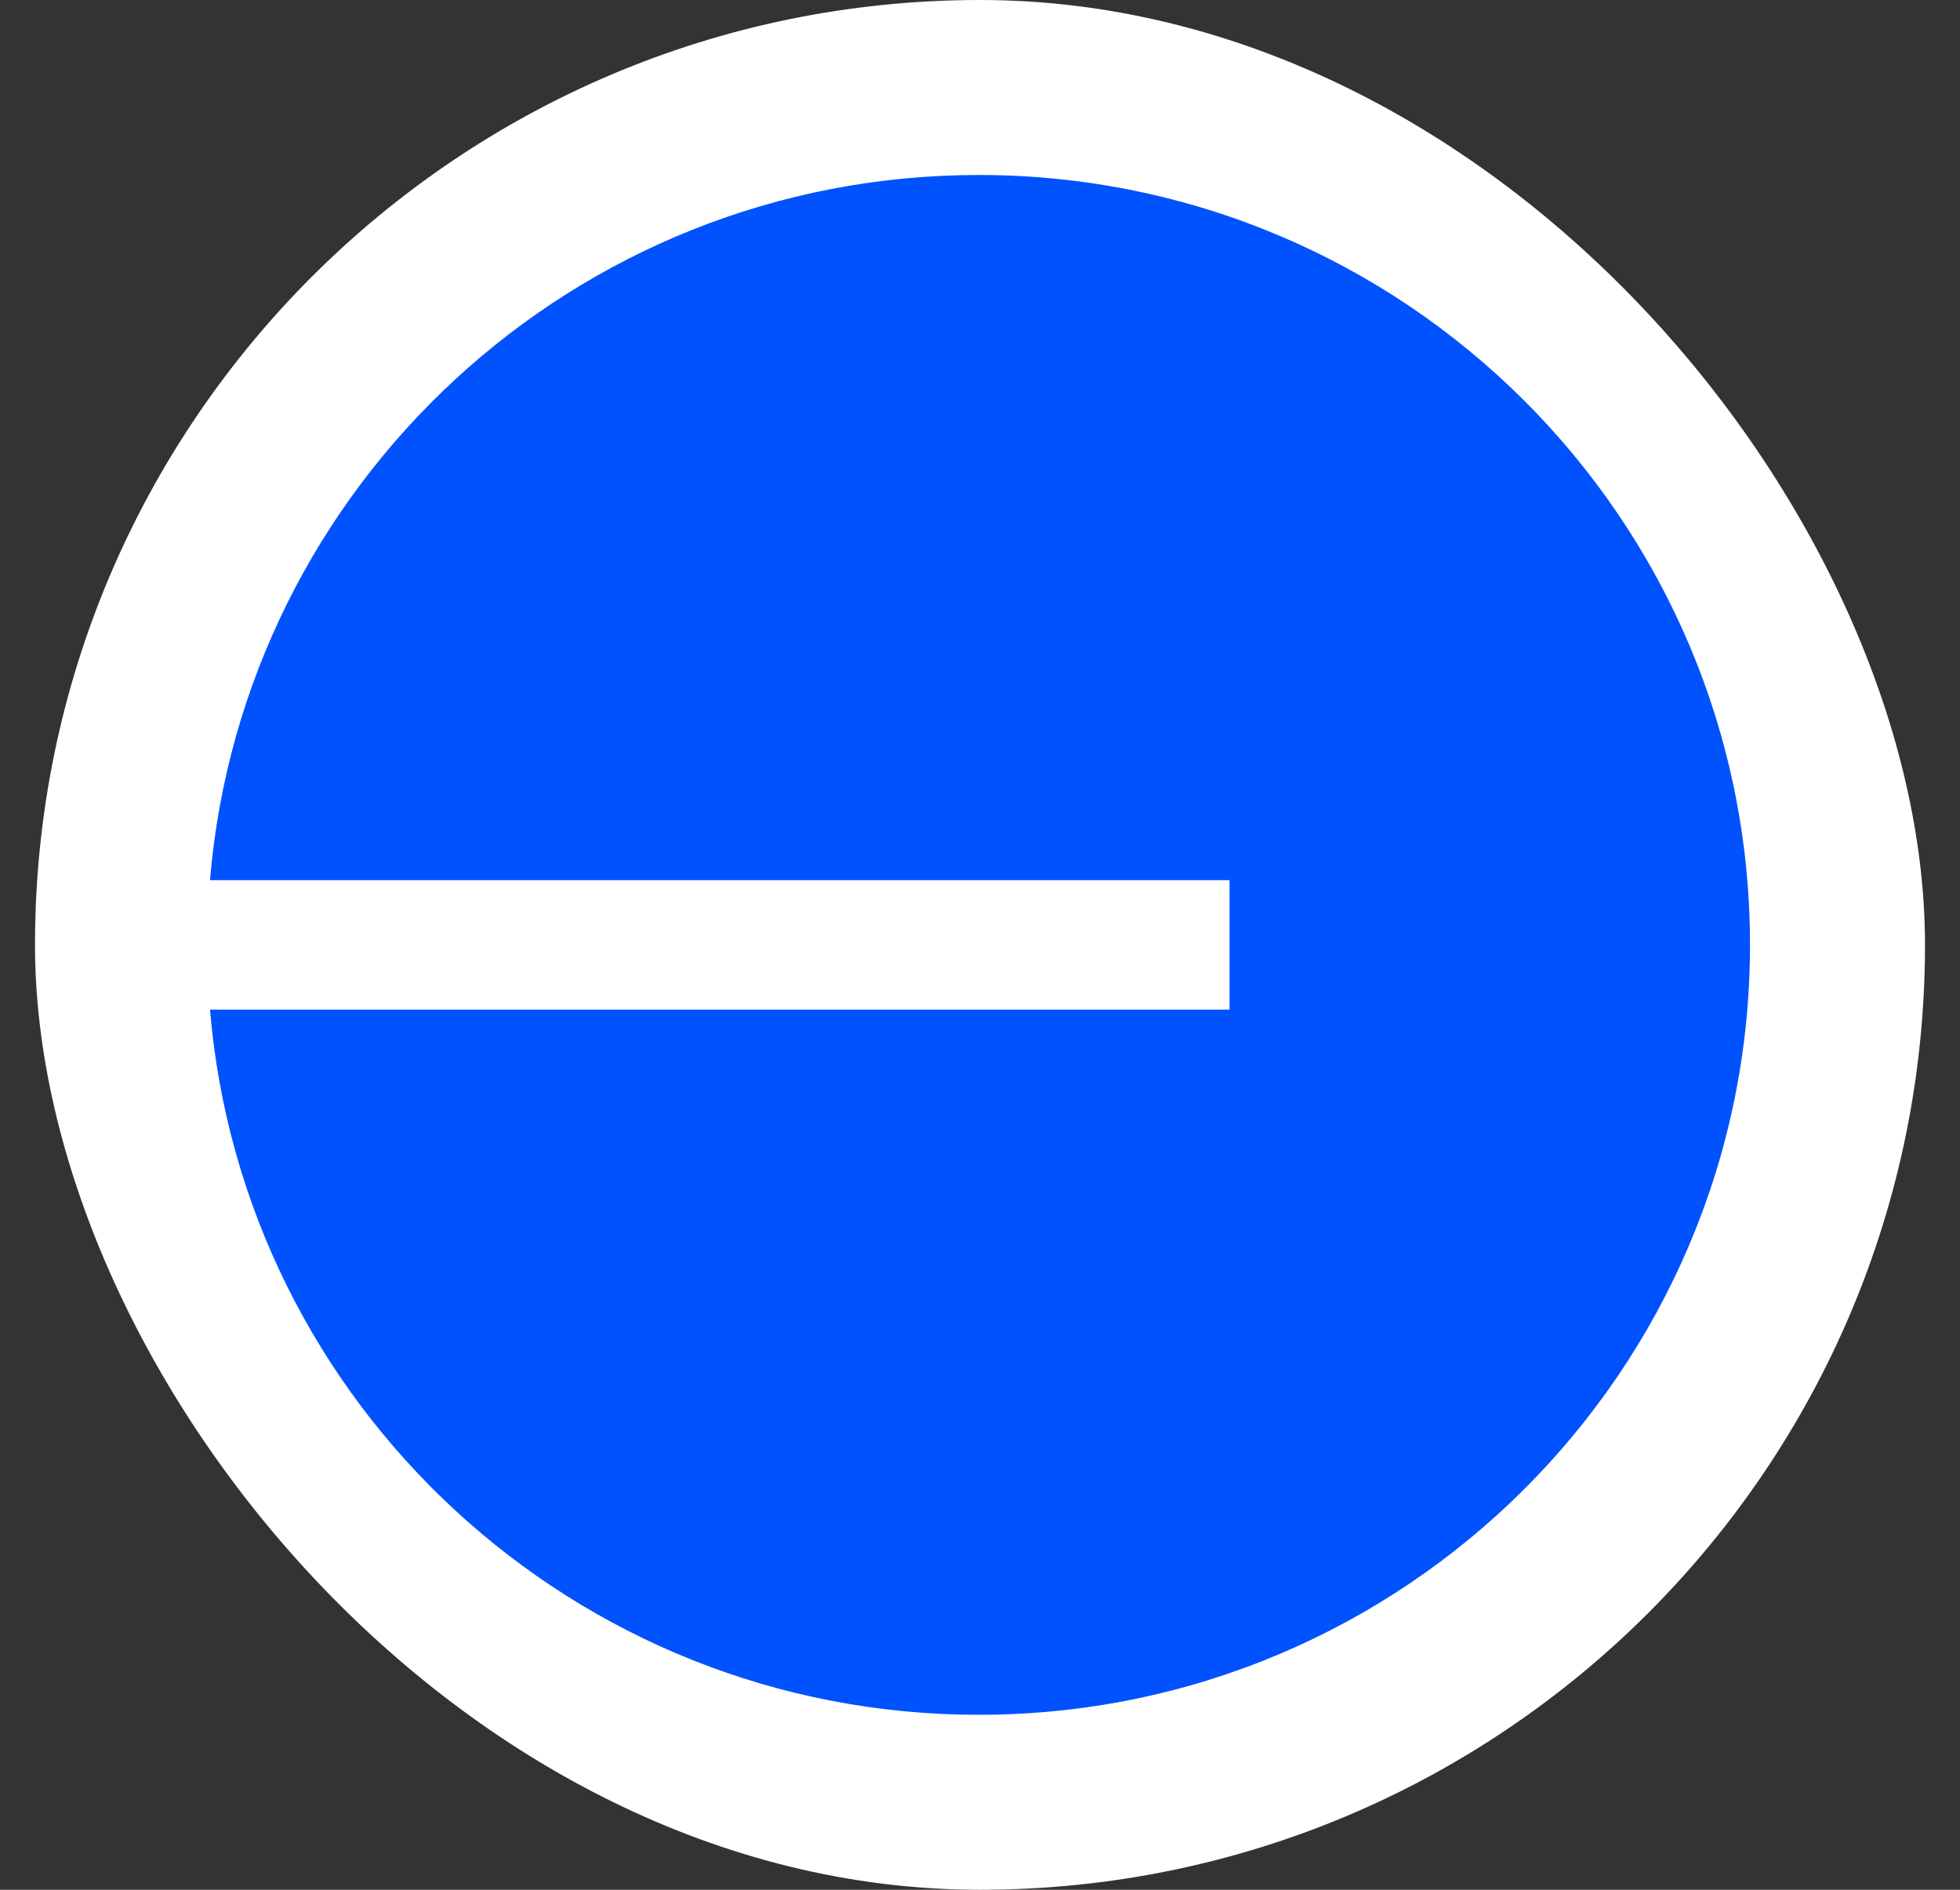 <svg width="28" height="27" viewBox="0 0 28 27" fill="none" xmlns="http://www.w3.org/2000/svg">
<rect x="0" y="0" width="28" height="27" fill="#333333" stroke="none"/>
<rect x="0.5" width="27" height="27" rx="13.5" fill="white"/>
<path d="M13.981 24.5C20.067 24.5 25 19.575 25 13.5C25 7.425 20.067 2.5 13.981 2.5C8.207 2.5 3.471 6.933 3 12.575H17.565V14.425H3C3.471 20.067 8.207 24.5 13.981 24.5Z" fill="#0052FF"/>
</svg>
